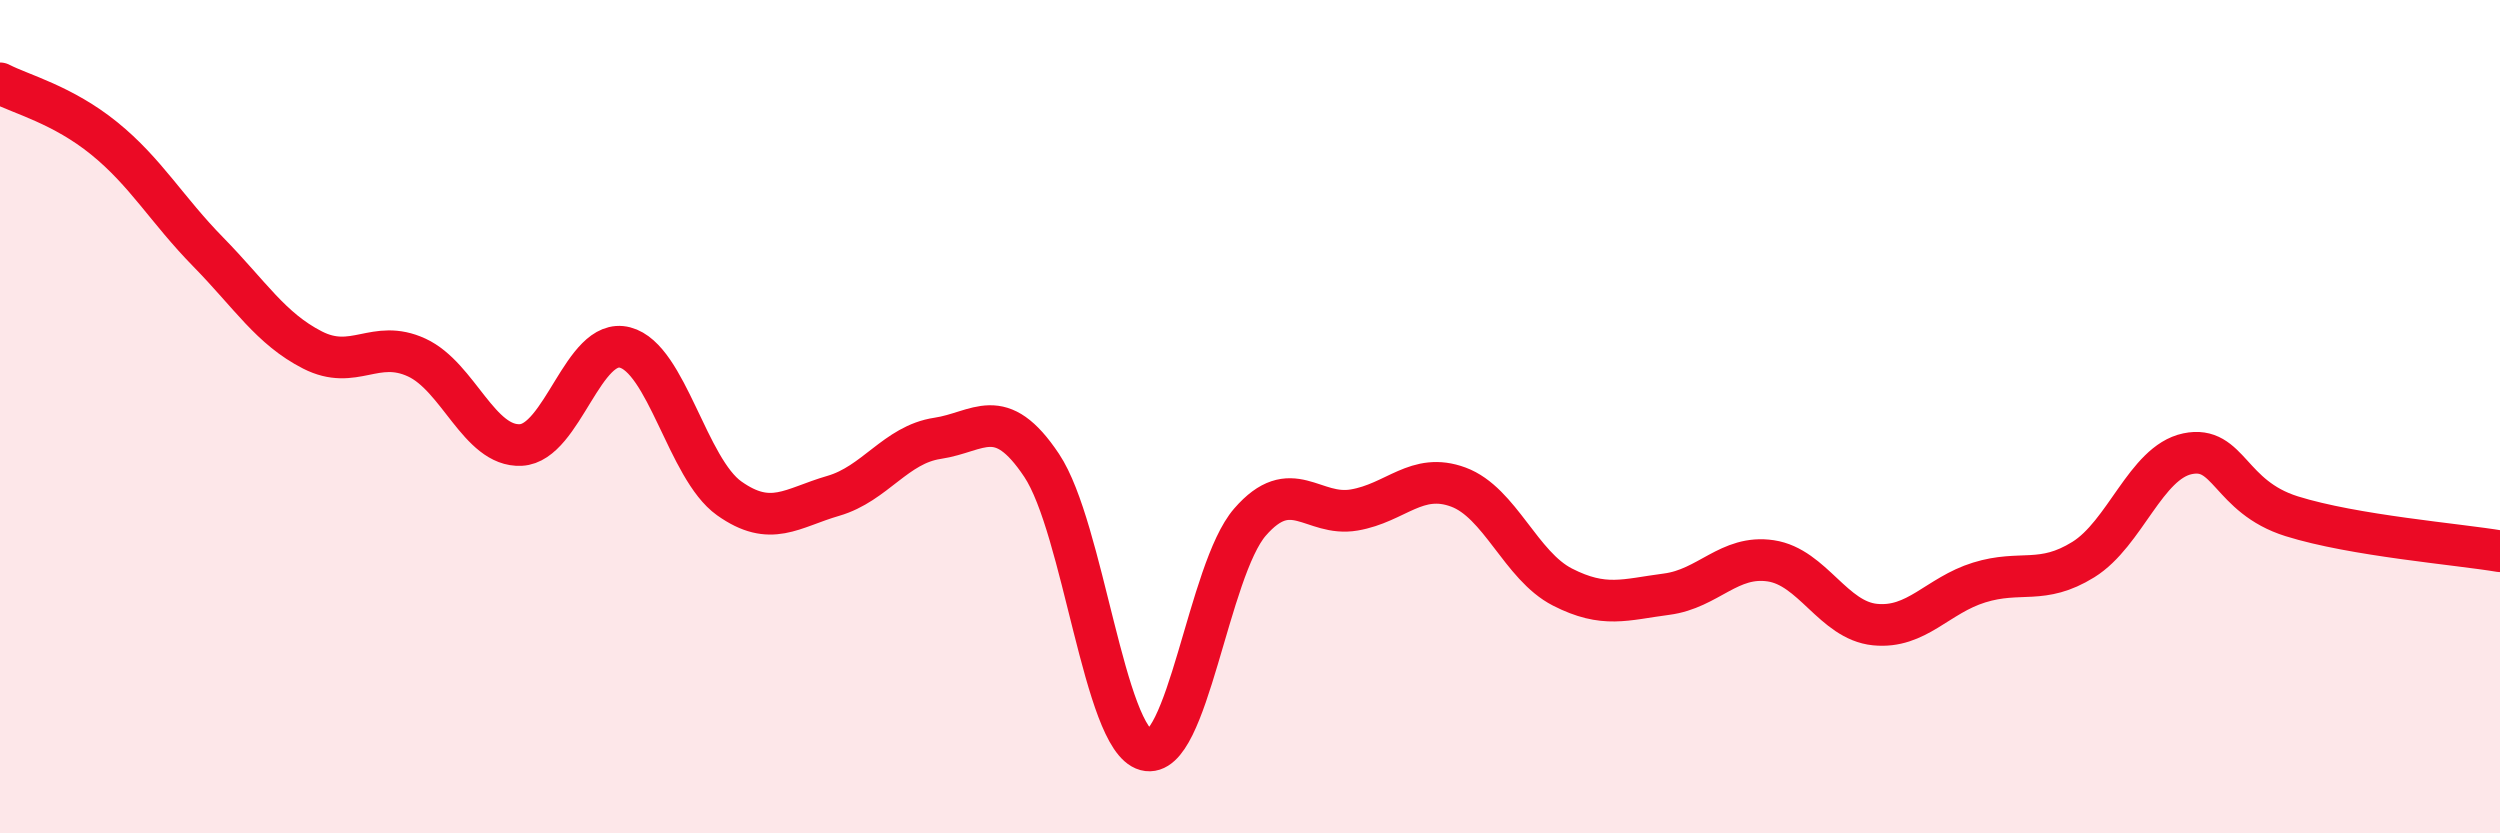 
    <svg width="60" height="20" viewBox="0 0 60 20" xmlns="http://www.w3.org/2000/svg">
      <path
        d="M 0,2 C 0.5,2.26 1.5,2.51 2.5,3.32 C 3.5,4.13 4,5.03 5,6.05 C 6,7.07 6.5,7.89 7.5,8.4 C 8.5,8.91 9,8.12 10,8.58 C 11,9.04 11.5,10.73 12.5,10.68 C 13.5,10.63 14,8.08 15,8.34 C 16,8.6 16.5,11.25 17.5,11.96 C 18.5,12.67 19,12.19 20,11.9 C 21,11.61 21.5,10.67 22.5,10.52 C 23.5,10.37 24,9.67 25,11.17 C 26,12.67 26.5,17.73 27.5,18 C 28.5,18.27 29,13.68 30,12.53 C 31,11.38 31.5,12.41 32.5,12.24 C 33.5,12.07 34,11.32 35,11.69 C 36,12.06 36.5,13.58 37.5,14.09 C 38.5,14.6 39,14.39 40,14.26 C 41,14.13 41.5,13.31 42.5,13.46 C 43.5,13.61 44,14.89 45,14.99 C 46,15.09 46.5,14.29 47.5,13.98 C 48.5,13.67 49,14.05 50,13.43 C 51,12.81 51.5,11.1 52.5,10.89 C 53.5,10.68 53.5,11.92 55,12.39 C 56.5,12.86 59,13.06 60,13.23L60 20L0 20Z"
        fill="#EB0A25"
        opacity="0.1"
        stroke-linecap="round"
        stroke-linejoin="round"
      />
      <path
        d="M 0,2 C 0.5,2.26 1.5,2.51 2.5,3.32 C 3.5,4.13 4,5.03 5,6.05 C 6,7.07 6.5,7.89 7.5,8.4 C 8.5,8.91 9,8.12 10,8.58 C 11,9.04 11.5,10.73 12.5,10.68 C 13.5,10.63 14,8.08 15,8.34 C 16,8.6 16.5,11.25 17.5,11.96 C 18.5,12.67 19,12.19 20,11.9 C 21,11.61 21.5,10.67 22.5,10.52 C 23.5,10.37 24,9.67 25,11.17 C 26,12.67 26.5,17.73 27.5,18 C 28.5,18.27 29,13.68 30,12.53 C 31,11.38 31.5,12.41 32.5,12.24 C 33.5,12.07 34,11.32 35,11.69 C 36,12.06 36.5,13.58 37.5,14.09 C 38.5,14.6 39,14.39 40,14.26 C 41,14.13 41.5,13.31 42.5,13.46 C 43.5,13.61 44,14.89 45,14.99 C 46,15.09 46.5,14.29 47.5,13.98 C 48.5,13.67 49,14.05 50,13.43 C 51,12.81 51.5,11.1 52.5,10.89 C 53.5,10.68 53.5,11.92 55,12.39 C 56.5,12.86 59,13.06 60,13.23"
        stroke="#EB0A25"
        stroke-width="1"
        fill="none"
        stroke-linecap="round"
        stroke-linejoin="round"
      />
    </svg>
  